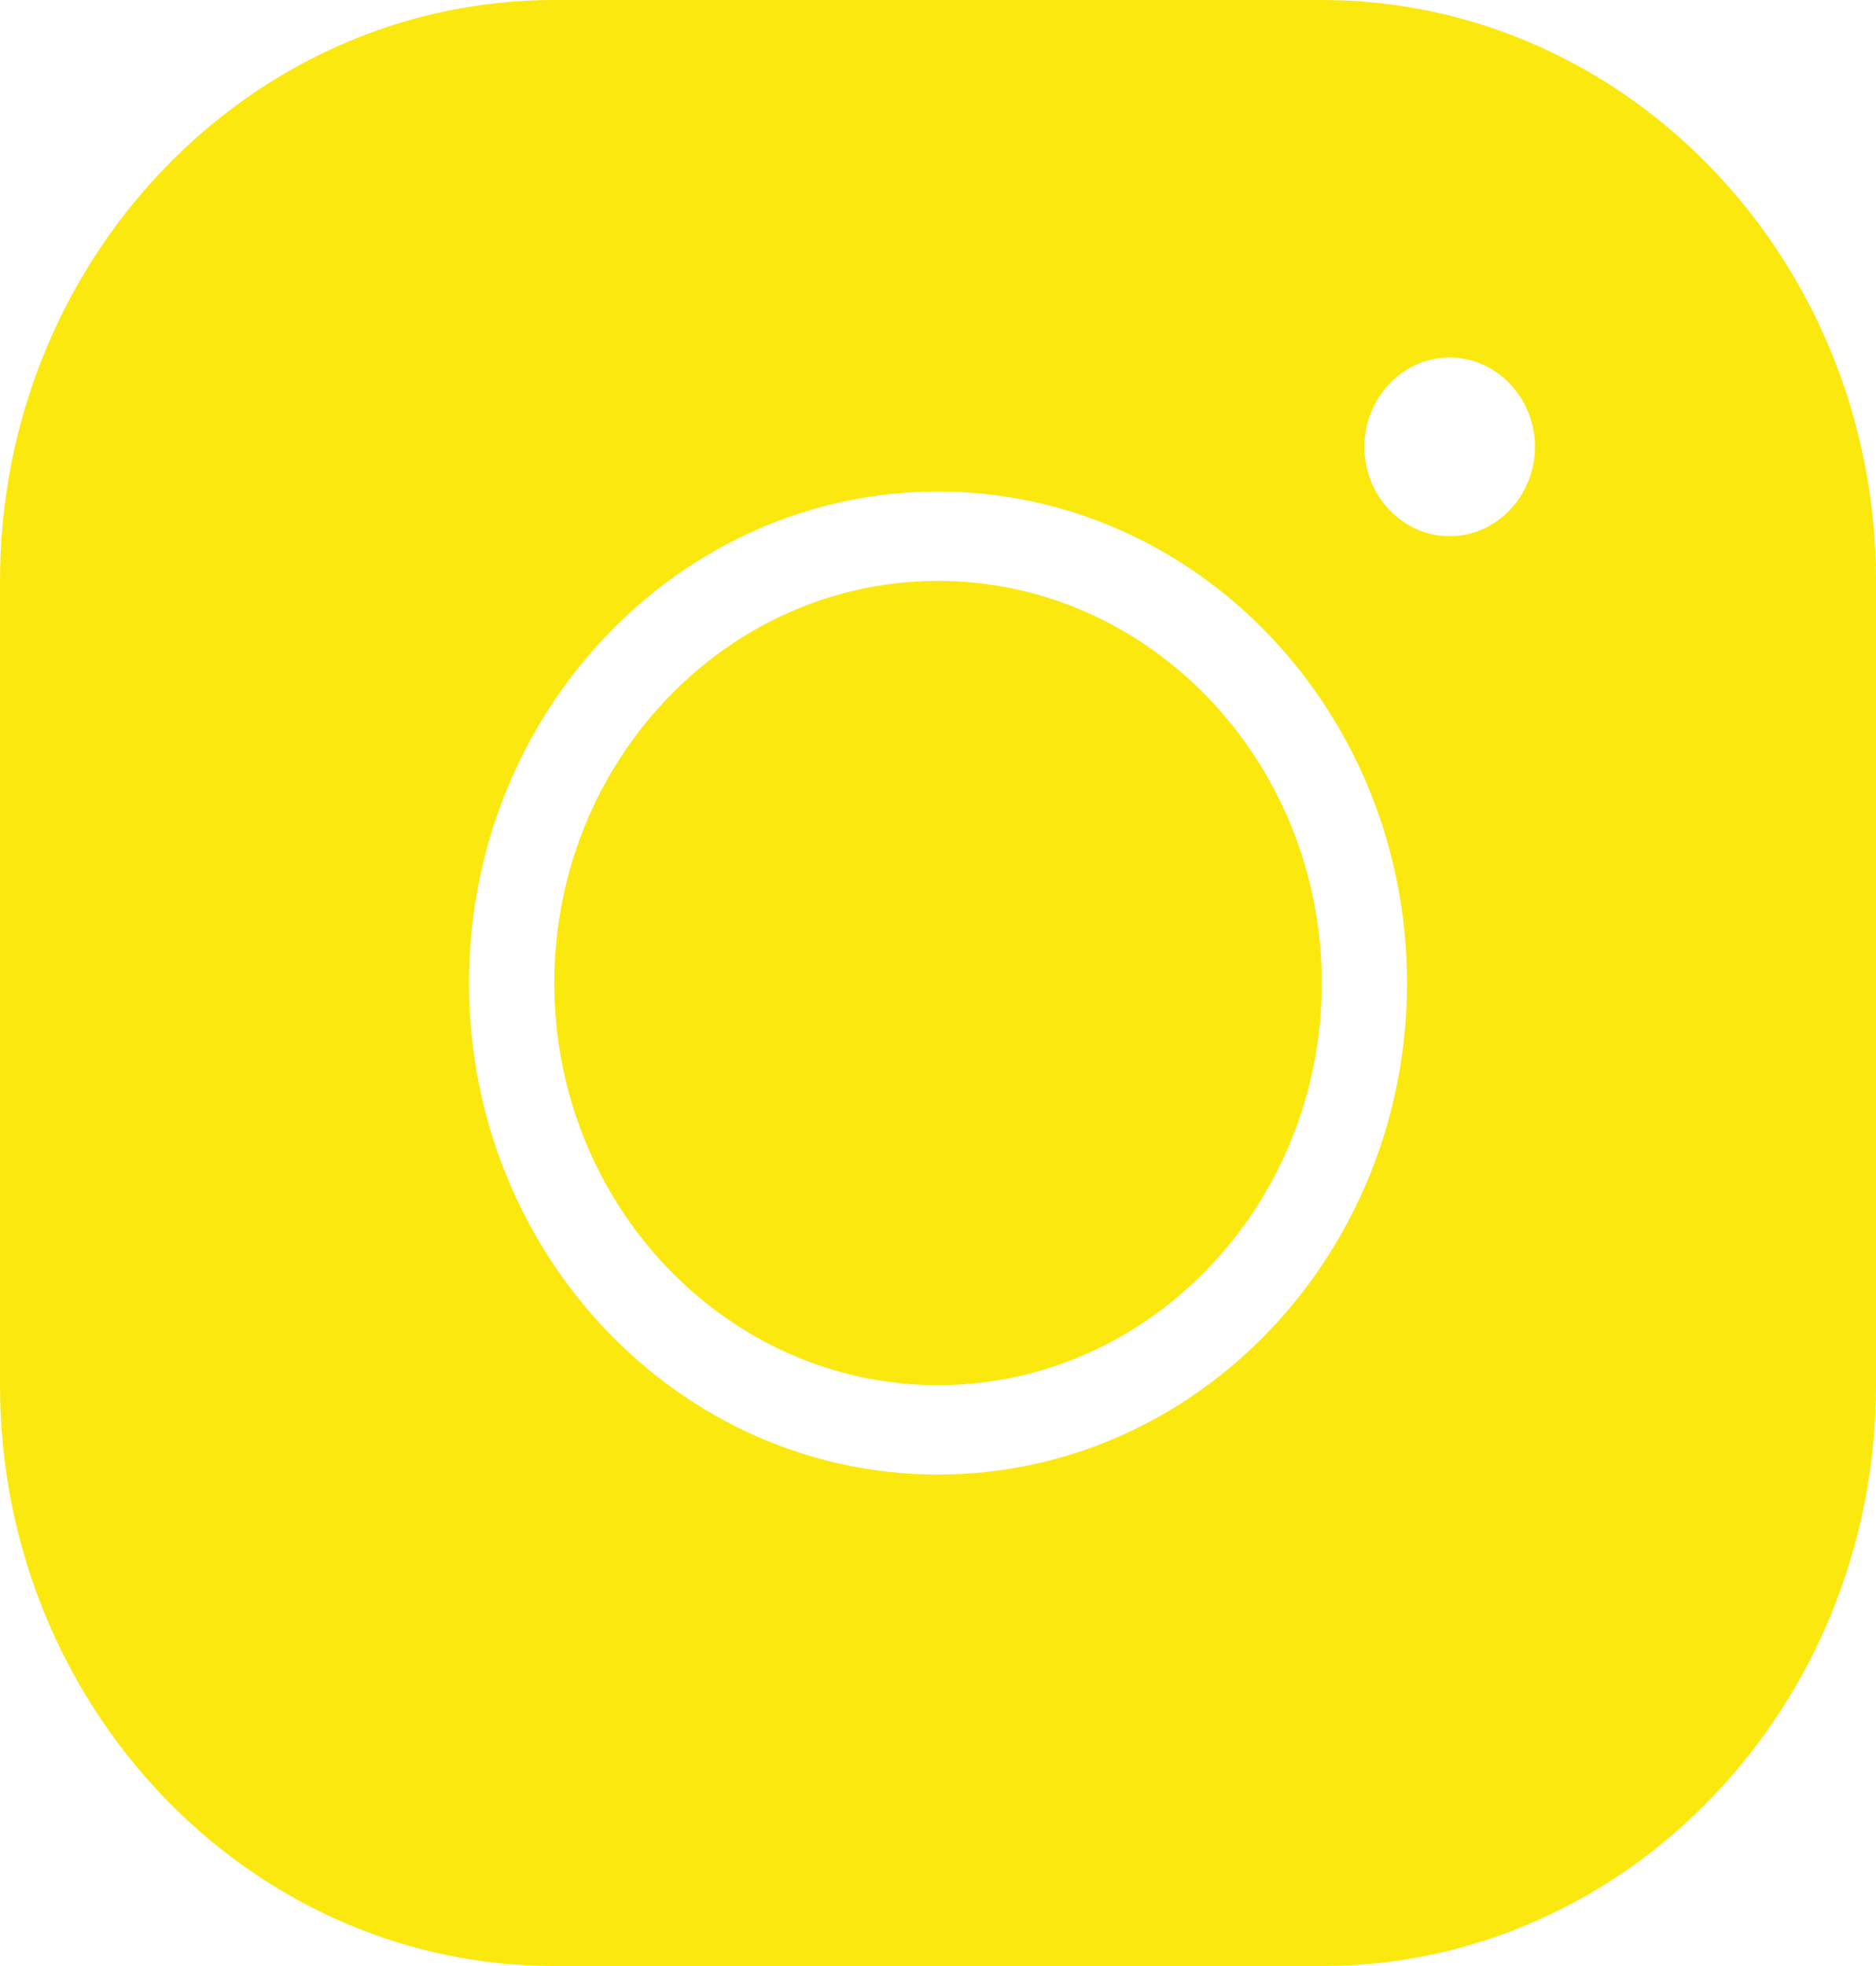<svg width="21" height="22" viewBox="0 0 21 22" fill="none" xmlns="http://www.w3.org/2000/svg">
<path d="M6.205 0C2.783 0 0 2.915 0 6.5V15.5C0 19.085 2.783 22 6.205 22H14.796C18.218 22 21 19.085 21 15.5V6.5C21 2.915 18.218 0 14.796 0H6.205ZM16.227 4C16.752 4 17.182 4.45 17.182 5C17.182 5.55 16.752 6 16.227 6C15.702 6 15.273 5.55 15.273 5C15.273 4.45 15.702 4 16.227 4ZM10.5 5.5C13.397 5.5 15.75 7.965 15.75 11C15.75 14.035 13.397 16.5 10.5 16.5C7.603 16.5 5.25 14.035 5.25 11C5.25 7.965 7.603 5.5 10.5 5.5ZM10.5 6.5C8.133 6.5 6.205 8.52 6.205 11C6.205 13.48 8.133 15.5 10.5 15.5C12.867 15.5 14.796 13.48 14.796 11C14.796 8.52 12.867 6.5 10.5 6.5Z" fill="#FBE80F"/>
</svg>
